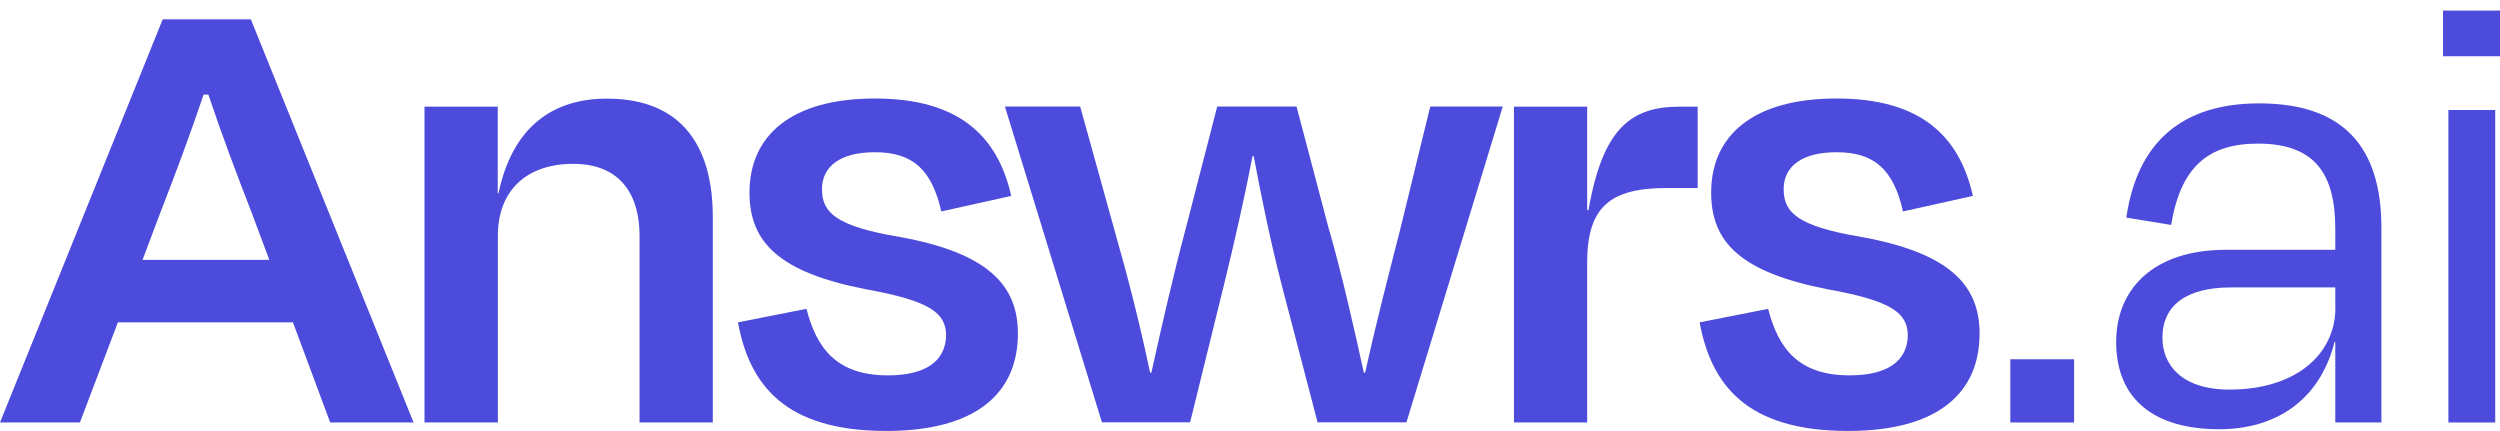 <svg width="145" height="25" viewBox="0 0 145 25" fill="none" xmlns="http://www.w3.org/2000/svg">
<path d="M16.99 18.696H6.838L4.634 24.504H0L9.437 1.121H14.55L23.987 24.504H19.151L16.99 18.696ZM8.259 15.071H15.619L14.601 12.346C13.735 10.121 12.826 7.704 12.086 5.488H11.809C11.06 7.713 10.16 10.129 9.294 12.346L8.268 15.071H8.259Z" fill="#4C4BDC"/>
<path d="M28.869 24.504H24.621V6.188H28.869V11.213H28.911C29.735 7.313 32.098 5.721 35.202 5.721C39.643 5.721 41.342 8.604 41.342 12.579V24.504H37.094V13.671C37.094 11.446 36.11 9.504 33.242 9.504C30.525 9.504 28.877 11.063 28.877 13.671V24.504H28.869Z" fill="#4C4BDC"/>
<path d="M42.805 18.696L46.775 17.913C47.364 20.212 48.541 21.771 51.493 21.771C53.739 21.771 54.833 20.912 54.875 19.471C54.875 18.146 53.933 17.446 50.232 16.779C45.236 15.804 43.47 14.088 43.47 11.171C43.47 7.854 45.909 5.713 50.745 5.713C55.581 5.713 57.861 7.854 58.651 11.363L54.597 12.263C54.042 9.846 52.949 8.829 50.745 8.829C48.743 8.829 47.675 9.646 47.675 10.971C47.675 12.296 48.424 13.113 52.158 13.738C57.314 14.671 59.038 16.546 59.038 19.346C59.038 22.779 56.641 24.995 51.409 24.995C45.471 24.995 43.461 22.271 42.797 18.679L42.805 18.696Z" fill="#4C4BDC"/>
<path d="M77.1 13.354C77.849 16.004 78.479 18.771 79.102 21.612H79.177C79.808 18.771 80.473 16.196 81.221 13.271L82.954 6.179H87.159L81.574 24.495H76.419L74.333 16.504C73.702 14.046 73.189 11.596 72.718 9.063H72.642C72.171 11.554 71.582 14.088 70.994 16.504L69.026 24.495H63.912L58.285 6.179H62.65L64.618 13.271C65.443 16.154 66.115 18.804 66.704 21.612H66.78C67.411 18.771 68.042 16.004 68.748 13.354L70.598 6.179H75.199L77.091 13.354H77.1Z" fill="#4C4BDC"/>
<path d="M87.809 24.504V6.188H92.056V12.188H92.132C92.956 7.43 94.613 6.188 97.405 6.188H98.465V10.905H96.657C93.351 10.905 92.056 12.038 92.056 15.229V24.504H87.809Z" fill="#4C4BDC"/>
<path d="M98.583 18.696L102.552 17.913C103.141 20.212 104.319 21.771 107.271 21.771C109.517 21.771 110.618 20.912 110.652 19.471C110.652 18.146 109.71 17.446 106.009 16.779C101.013 15.804 99.247 14.088 99.247 11.171C99.247 7.854 101.686 5.713 106.522 5.713C111.358 5.713 113.638 7.854 114.428 11.363L110.374 12.263C109.828 9.846 108.726 8.829 106.522 8.829C104.512 8.829 103.452 9.646 103.452 10.971C103.452 12.296 104.201 13.113 107.935 13.738C113.091 14.671 114.815 16.546 114.815 19.346C114.815 22.779 112.418 24.995 107.187 24.995C101.249 24.995 99.239 22.271 98.574 18.679L98.583 18.696Z" fill="#4C4BDC"/>
<path d="M120.298 20.837V24.504H116.598V20.837H120.298Z" fill="#4C4BDC"/>
<path d="M135.447 19.829H135.405C134.539 23.262 131.94 24.896 128.718 24.896C125.018 24.896 122.738 23.221 122.738 19.829C122.738 16.829 124.824 14.488 129.114 14.488H135.447V13.279C135.447 10.088 134.269 8.329 130.964 8.329C128.054 8.329 126.481 9.696 125.926 13.046L123.327 12.621C123.958 8.254 126.548 5.996 131.04 5.996C135.96 5.996 138.121 8.571 138.121 13.204V24.504H135.447V19.829ZM135.447 17.837V16.671H129.391C126.834 16.671 125.421 17.688 125.421 19.596C125.421 21.079 126.447 22.596 129.315 22.596C133.134 22.596 135.455 20.571 135.455 17.837H135.447Z" fill="#4C4BDC"/>
<path d="M141.695 3.263V0.613H145.001V3.263H141.695ZM142.007 24.504V6.38H144.723V24.504H142.007Z" fill="#4C4BDC"/>
</svg>
